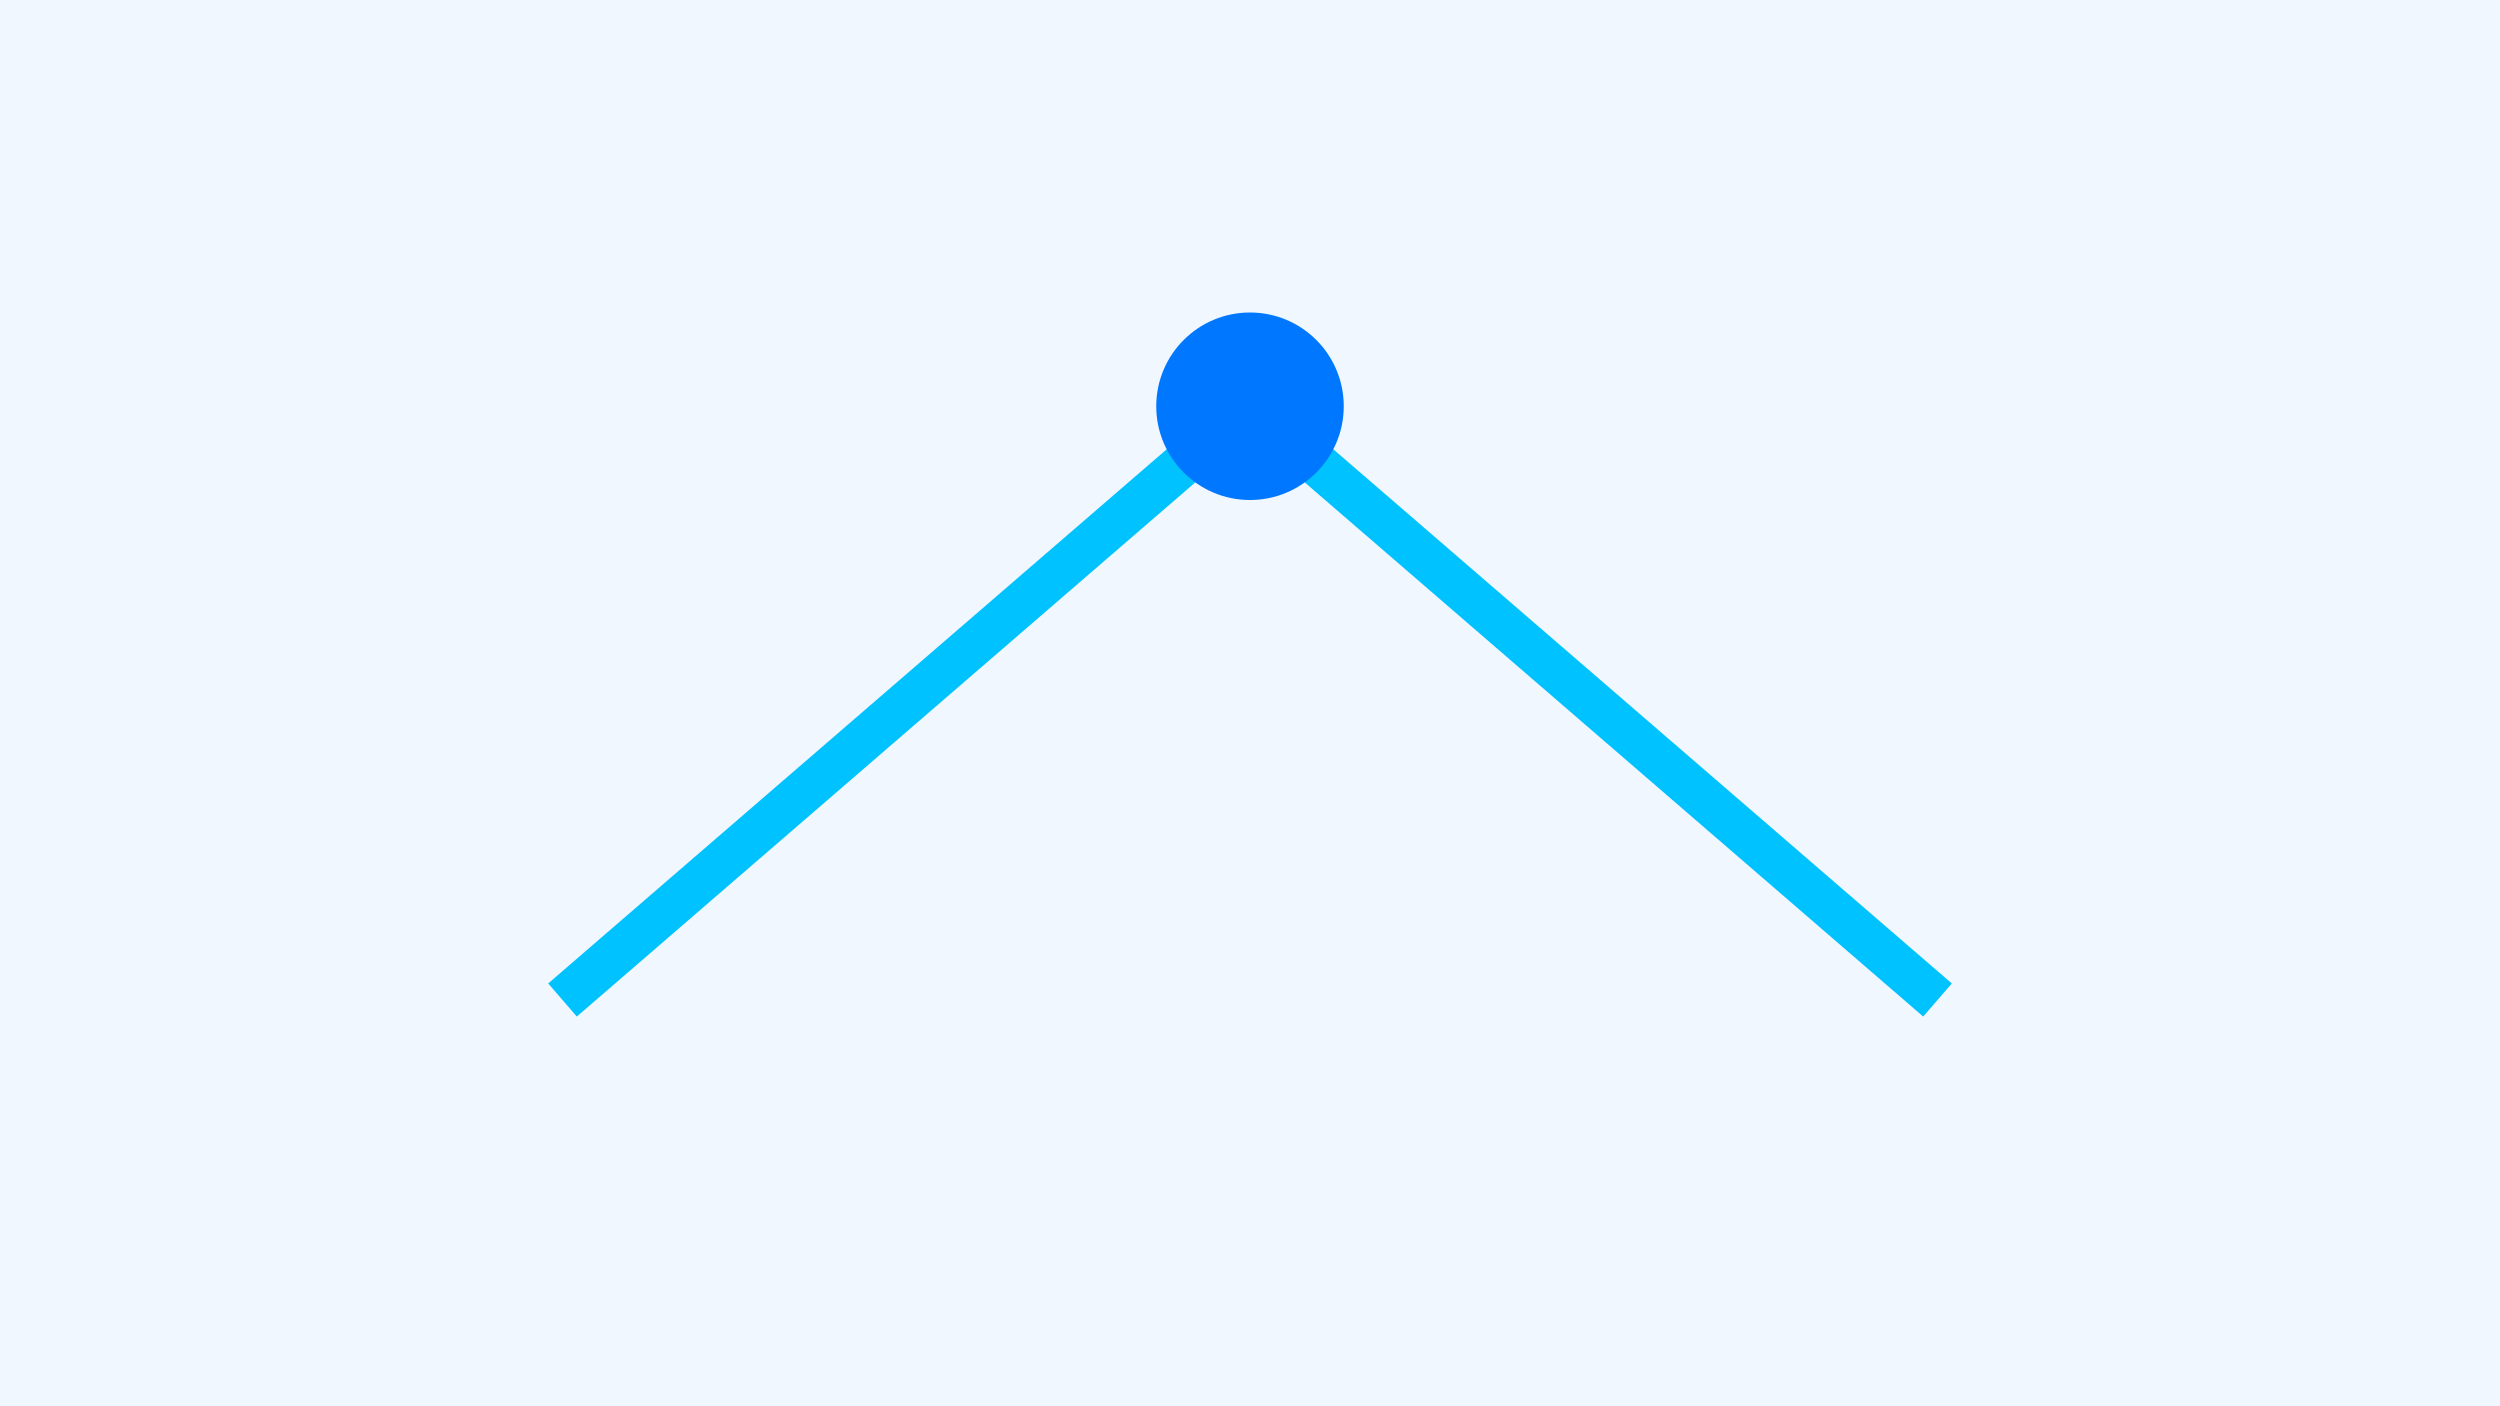 <svg xmlns="http://www.w3.org/2000/svg" viewBox="0 0 800 450"><path fill="#f0f7ff" d="M0 0h800v450H0z"/><path fill="none" stroke="#00C2FF" stroke-width="14" d="m180 320 220-190 220 190"/><circle cx="400" cy="130" r="30" fill="#07F"/></svg>